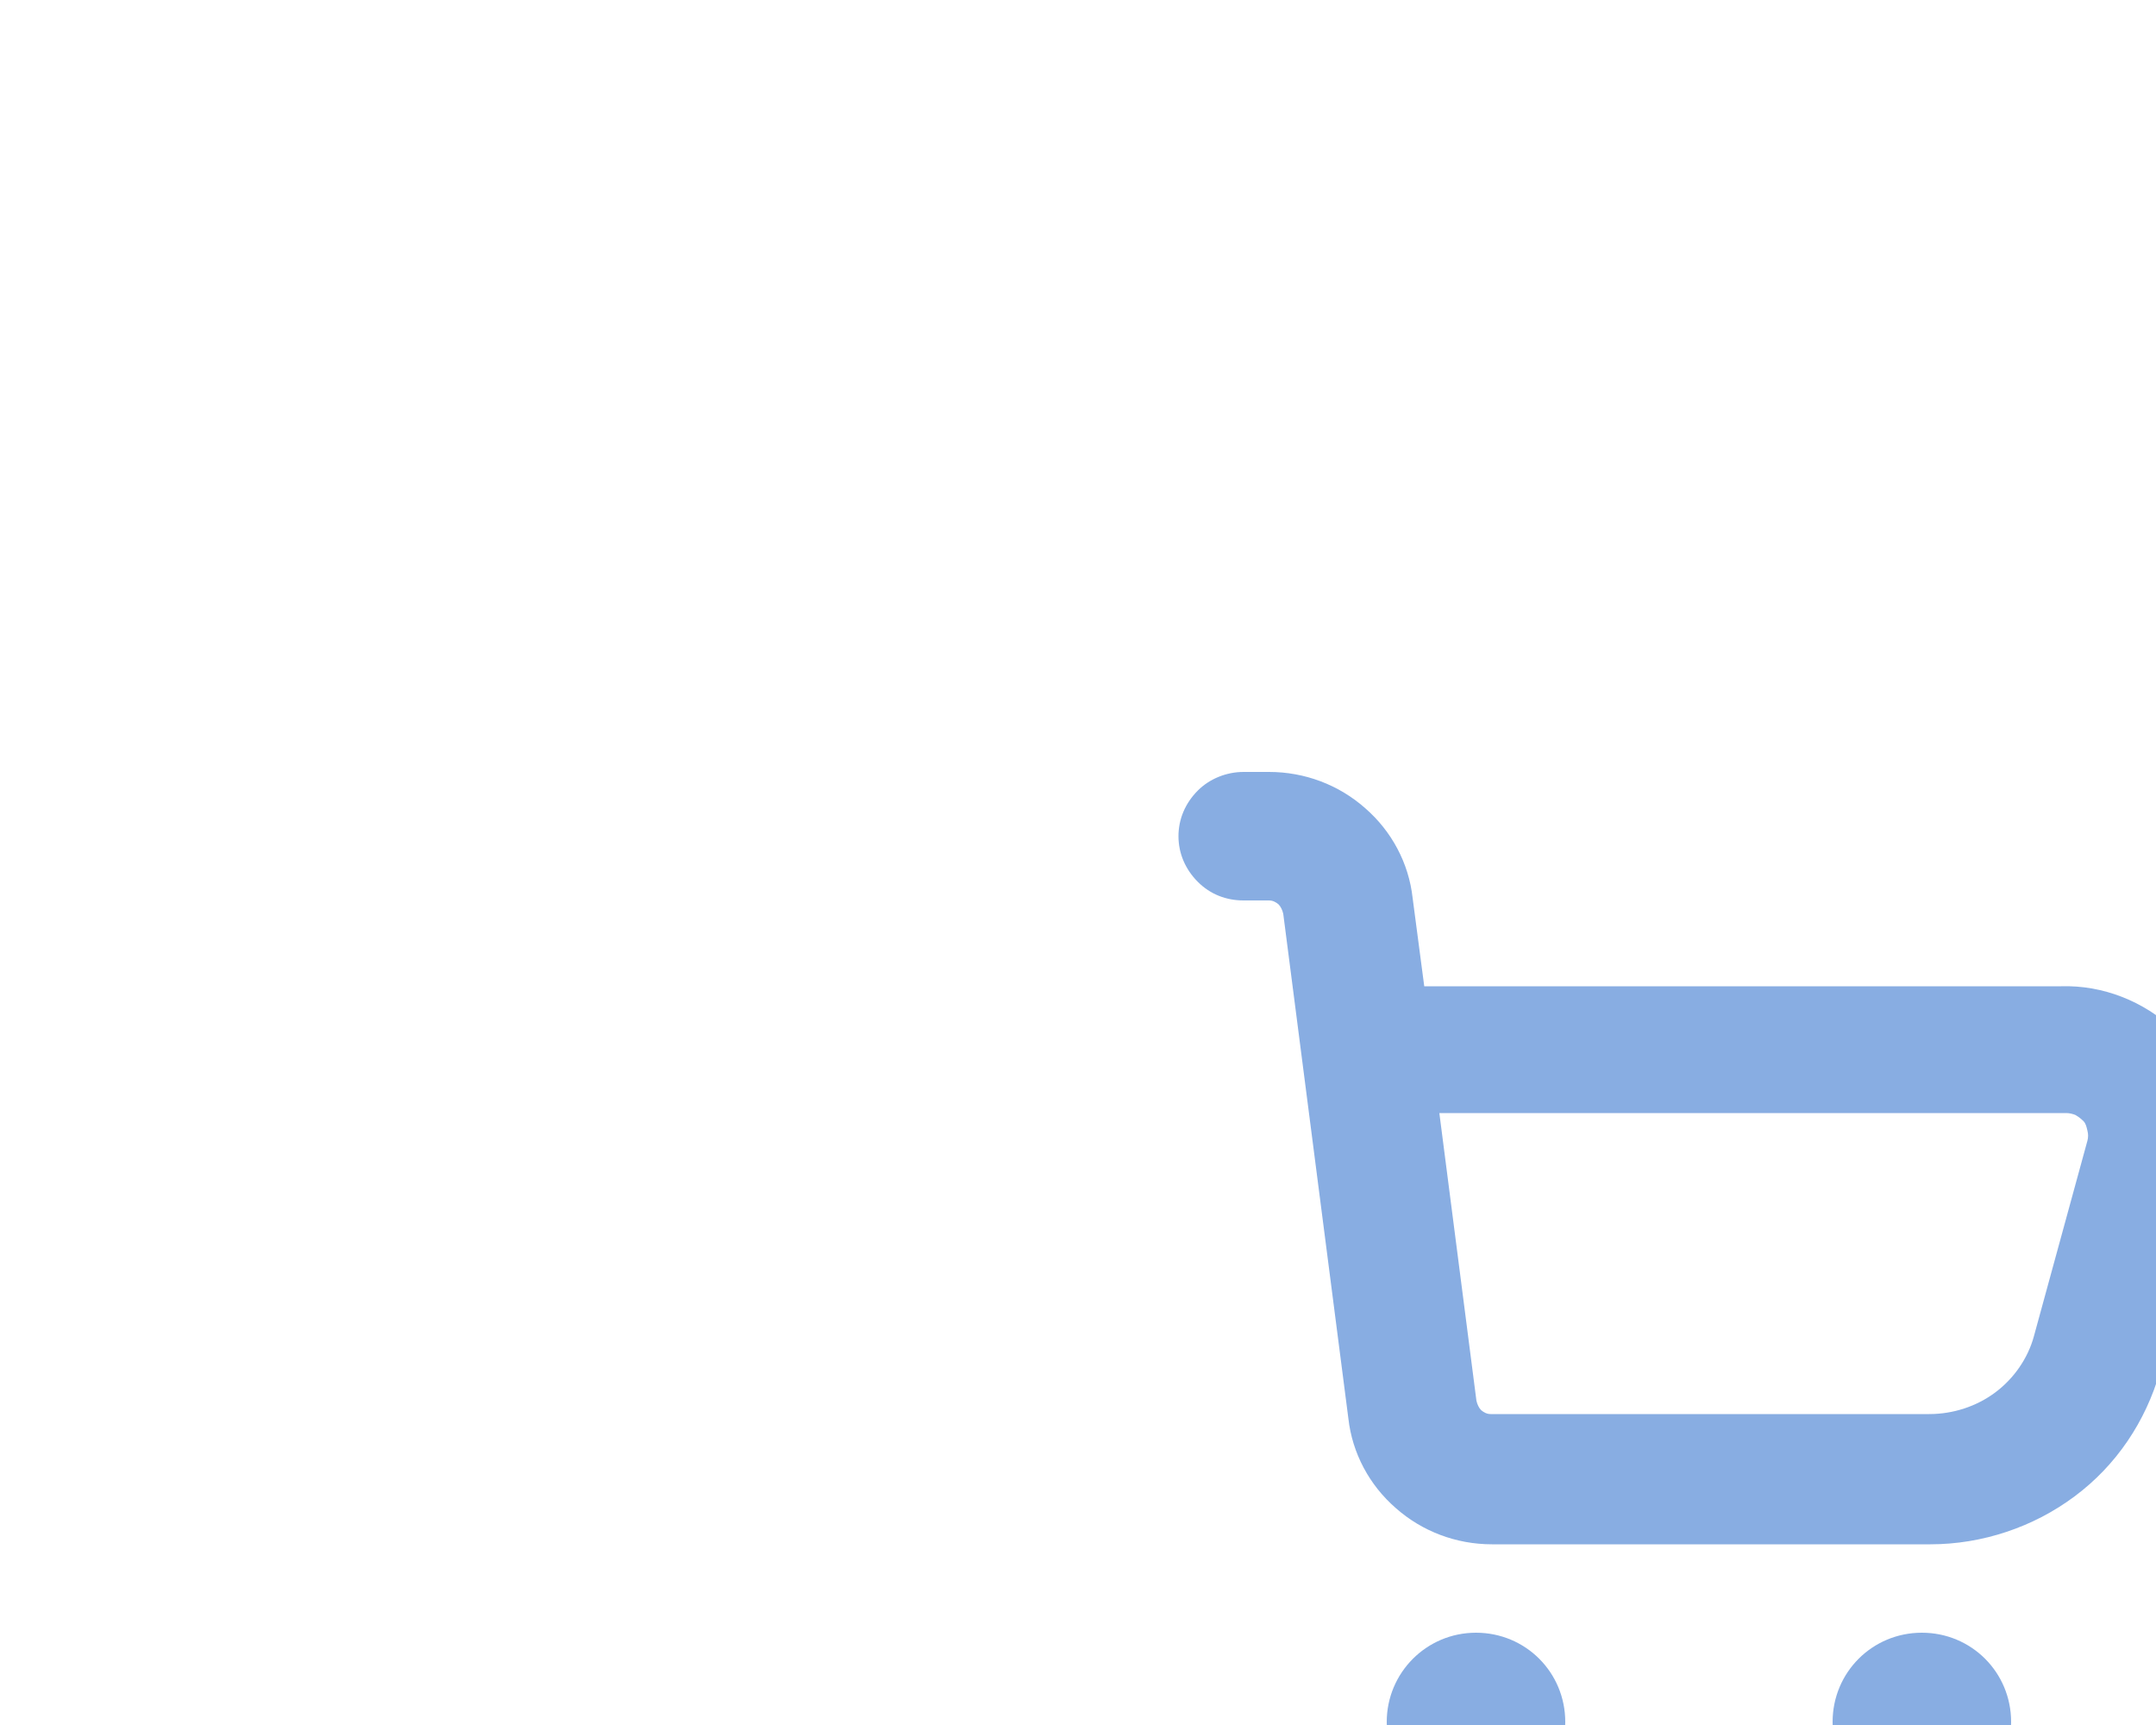 <?xml version="1.0" encoding="UTF-8"?> <!-- Generator: Adobe Illustrator 19.1.1, SVG Export Plug-In . SVG Version: 6.00 Build 0) --> <svg xmlns="http://www.w3.org/2000/svg" xmlns:xlink="http://www.w3.org/1999/xlink" id="Слой_1" x="0px" y="0px" viewBox="0 0 500 400" style="enable-background:new 0 0 500 400;" xml:space="preserve"> <style type="text/css"> .st0{opacity:0.47;clip-path:url(#SVGID_2_);} .st1{fill:#0351C1;} </style> <g> <defs> <path id="SVGID_1_" d="M485,400H15c-8.3,0-15-6.7-15-15V15C0,6.7,6.7,0,15,0h470c8.3,0,15,6.7,15,15v370 C500,393.3,493.3,400,485,400z"></path> </defs> <clipPath id="SVGID_2_"> <use xlink:href="#SVGID_1_" style="overflow:visible;"></use> </clipPath> <g class="st0"> <path class="st1" d="M342.3,420c11.5,0,20.7-9.2,20.7-20.7s-9.2-20.7-20.7-20.7c-11.5,0-20.7,9.3-20.7,20.7S331,420,342.3,420z"></path> <path class="st1" d="M445.7,420c11.5,0,20.7-9.2,20.7-20.7s-9.2-20.7-20.7-20.7c-11.5,0-20.7,9.2-20.7,20.7S434.3,420,445.7,420z"></path> <path class="st1" d="M504.2,238.8c-7-6.6-16.5-10.4-26.2-10.1H330.3l-2.7-20.5c-0.9-8.1-4.9-15.5-11-20.8 c-6.1-5.4-14-8.4-22.3-8.4h-5.9c-4,0-7.9,1.6-10.6,4.3c-2.9,2.9-4.5,6.6-4.5,10.6l0,0c0,4,1.6,7.7,4.5,10.6 c2.9,2.9,6.6,4.3,10.6,4.3h5.9c0.9,0,1.6,0.4,2.2,0.9c0.5,0.5,0.9,1.3,1.1,2.2l15.1,117c0.9,8.1,4.9,15.5,11,20.8 c6.1,5.4,14,8.4,22.3,8.4h101.7c12,0,23.9-4,33.4-11.1c9.7-7.2,16.5-17.4,19.8-28.9l12.6-45.1c1.6-5.9,1.8-12.2,0.2-18.1 C511.8,248.5,508.7,243.2,504.2,238.8z M471.7,309.8c-1.4,5.2-4.7,9.9-9,13.1s-9.7,5-15.3,5H345.7c-0.9,0-1.6-0.4-2.2-0.9 c-0.5-0.5-0.9-1.3-1.1-2.2l-8.6-66.7h145.4c0.7,0,1.6,0.2,2.2,0.5c0.7,0.4,1.3,0.9,1.8,1.4c0.5,0.5,0.7,1.3,0.9,2.2 c0.2,0.7,0.2,1.6,0,2.3L471.7,309.8z"></path> </g> </g> </svg> 
